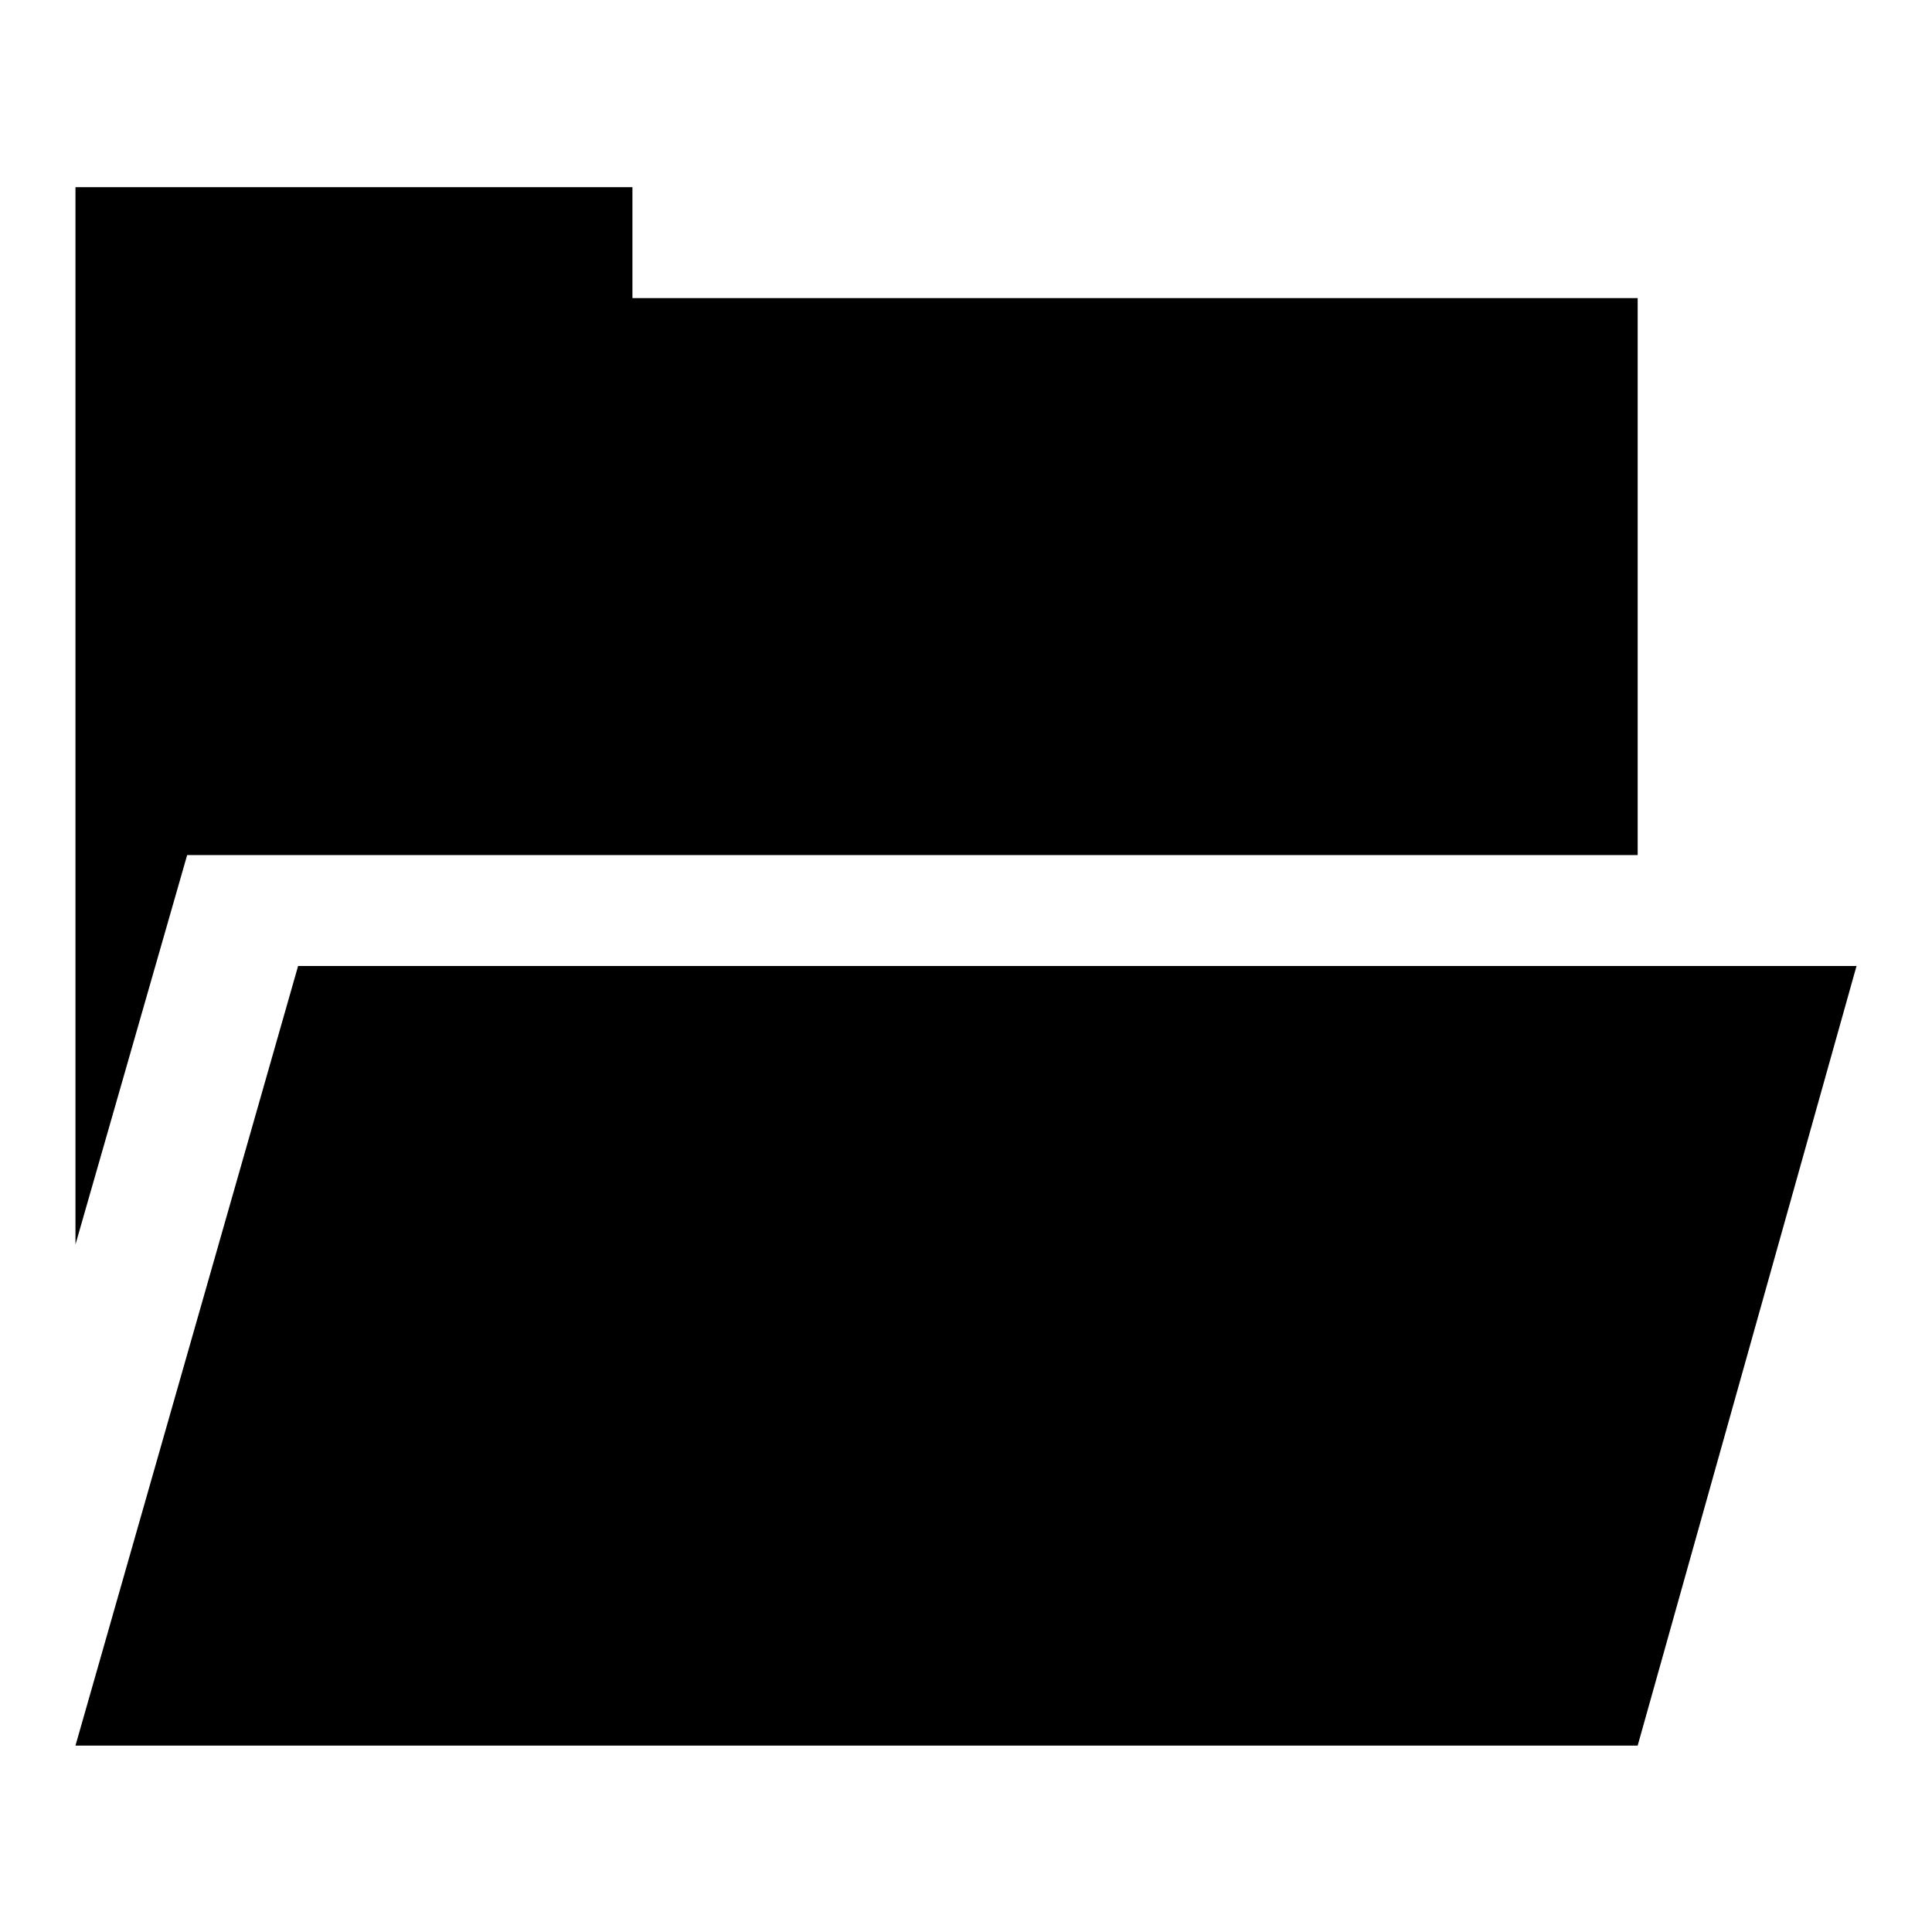 <?xml version="1.0" encoding="utf-8"?>
<!-- Svg Vector Icons : http://www.onlinewebfonts.com/icon -->
<!DOCTYPE svg PUBLIC "-//W3C//DTD SVG 1.1//EN" "http://www.w3.org/Graphics/SVG/1.1/DTD/svg11.dtd">
<svg version="1.1" xmlns="http://www.w3.org/2000/svg" xmlns:xlink="http://www.w3.org/1999/xlink" x="0px" y="0px" viewBox="0 0 256 256" enable-background="new 0 0 256 256" xml:space="preserve">
<g><g><path fill="#000000" d="M39.5,128H246l-29,103.3H10L39.5,128z"/><path fill="#000000" d="M10,39.5h207v73.8H24.8L10,164.9v-51.6V39.5L10,39.5z M10,24.8h73.8v14.8H10V24.8L10,24.8z"/></g></g>
</svg>
